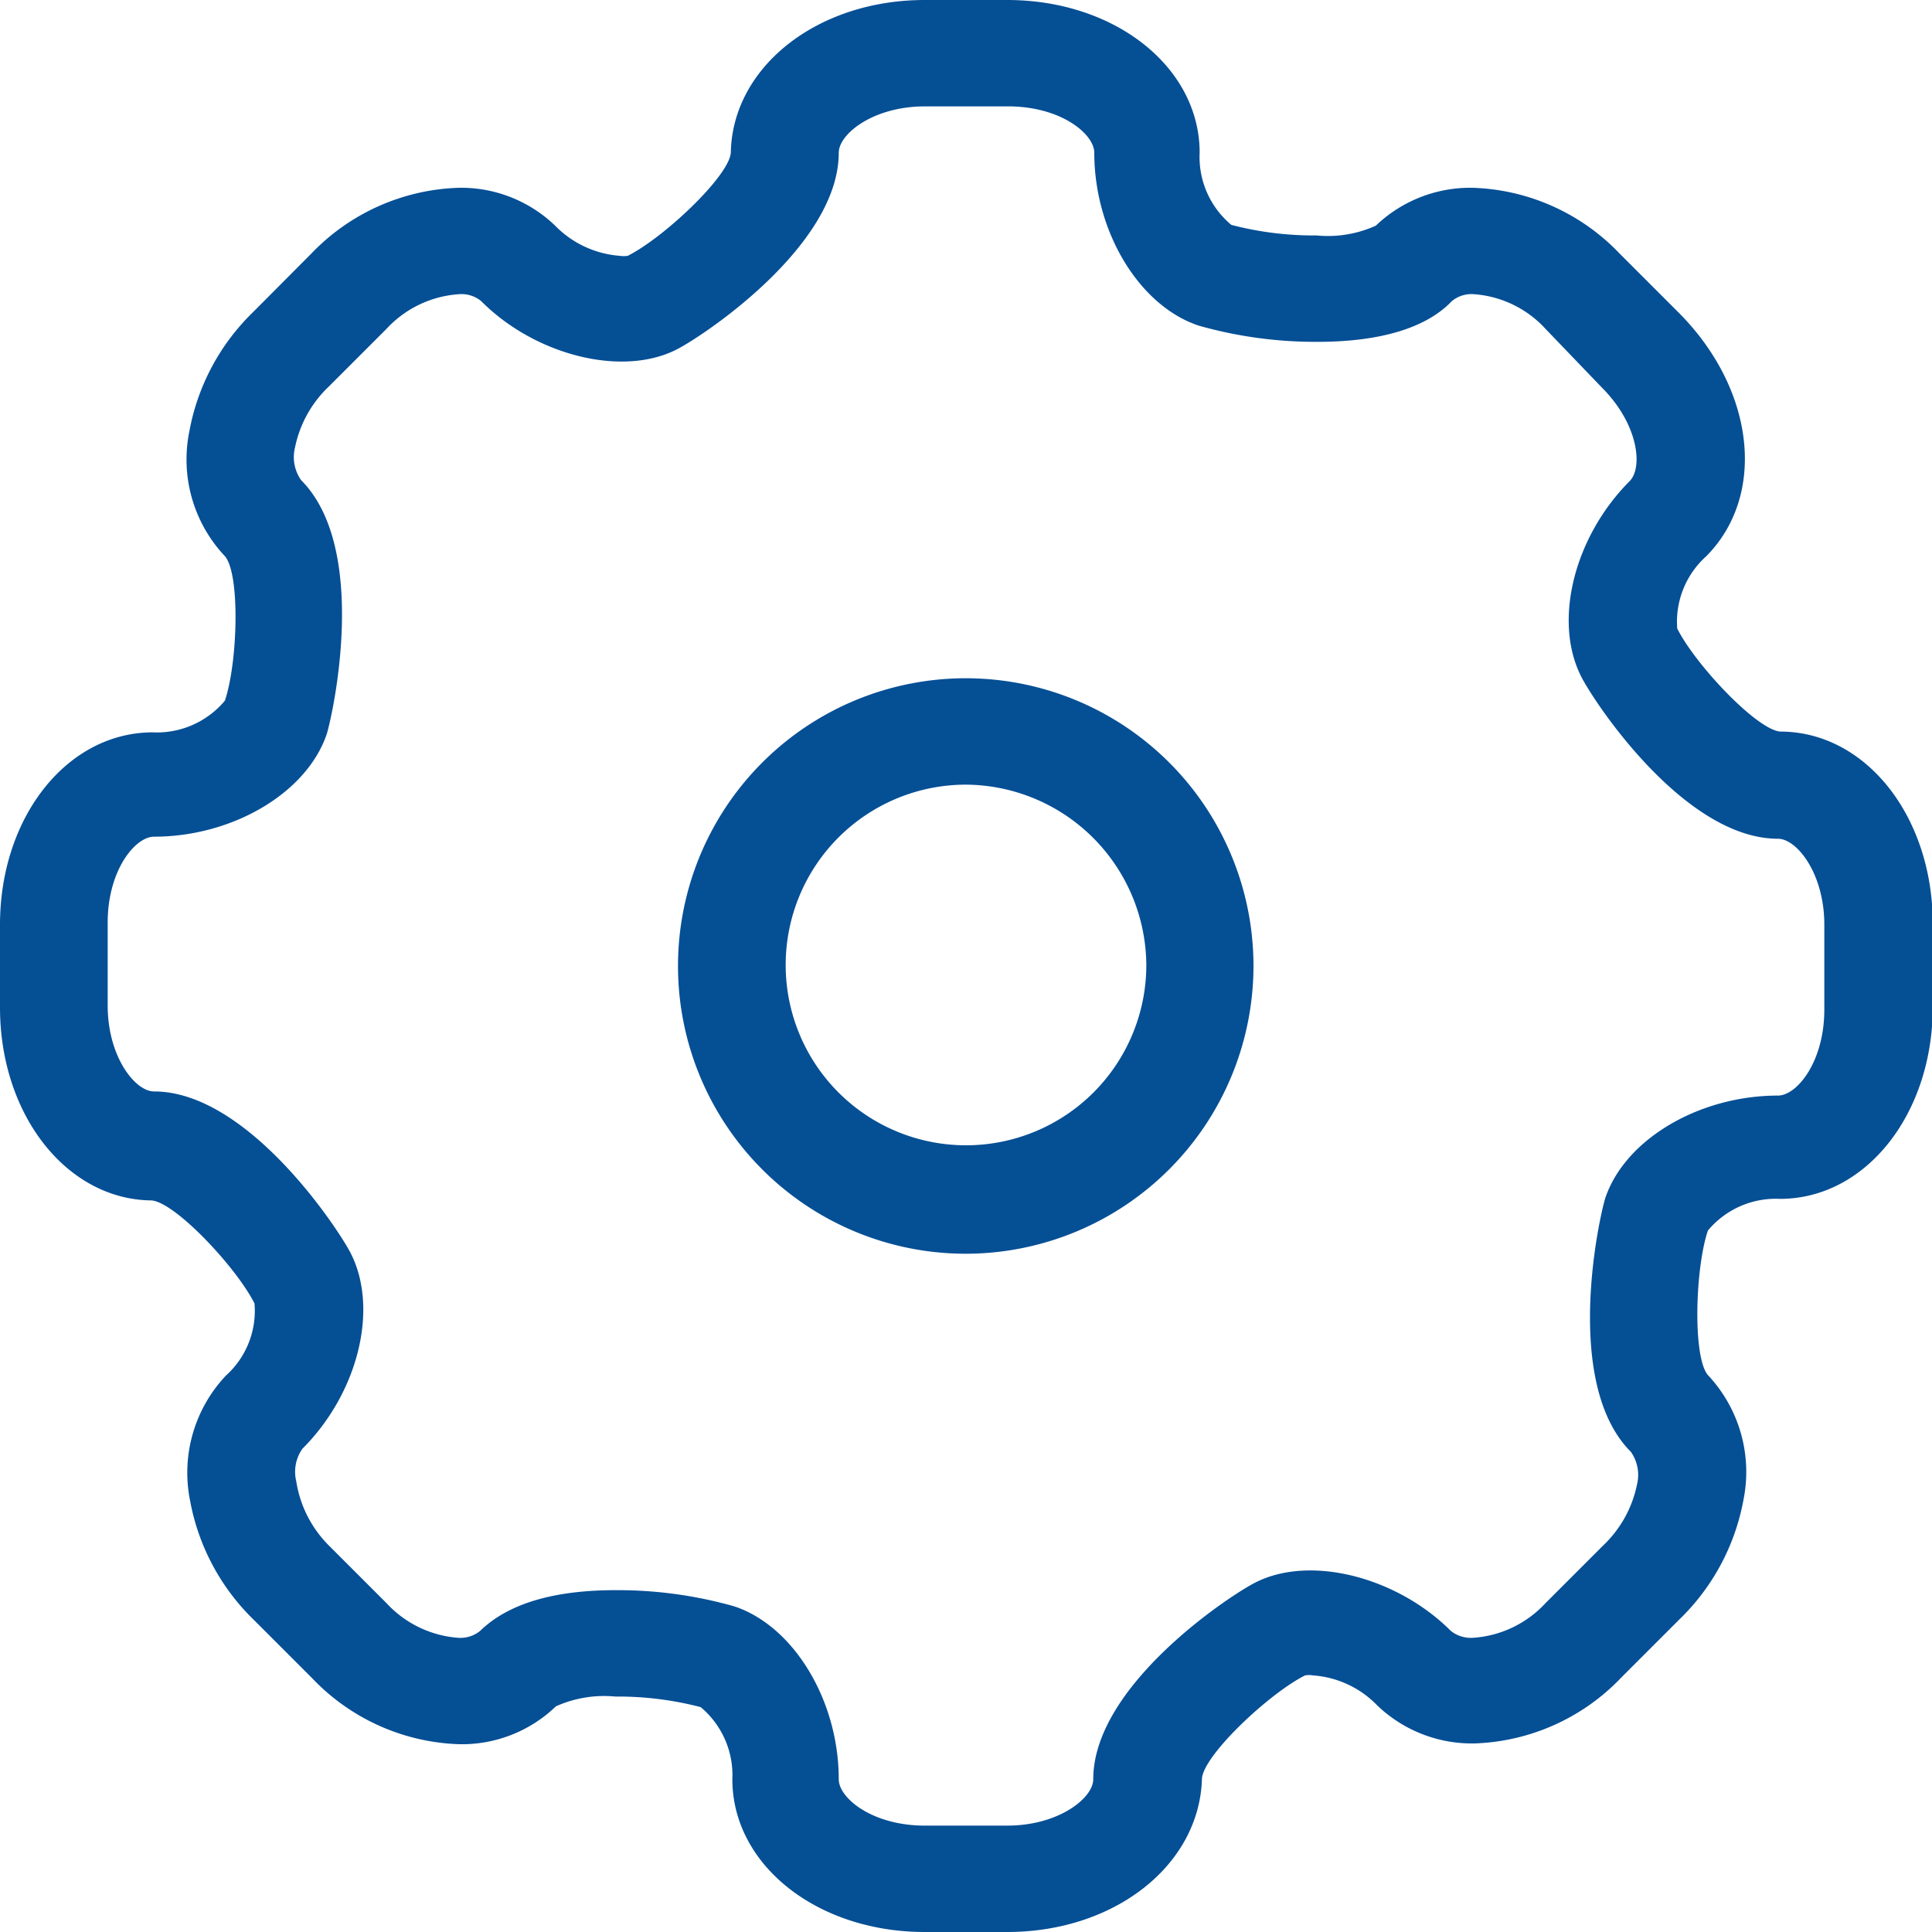 <svg xmlns="http://www.w3.org/2000/svg" viewBox="0 0 75 75"><defs><style>.cls-1{fill:#054f95;}</style></defs><g id="Layer_2" data-name="Layer 2"><g id="CAR_TRUCK_PARTS" data-name="CAR &amp; TRUCK PARTS"><path class="cls-1" d="M39.1,75H35.9c-4.19,0-7.47-2.61-7.47-5.93a3.44,3.44,0,0,0-1.23-2.8,12.75,12.75,0,0,0-3.31-.41,4.57,4.57,0,0,0-2.31.38,5.26,5.26,0,0,1-3.75,1.47,8.24,8.24,0,0,1-5.71-2.56L9.85,62.88a8.62,8.62,0,0,1-2.47-4.62A5.49,5.49,0,0,1,8.77,53.4a3.38,3.38,0,0,0,1.11-2.8c-.71-1.41-3.08-3.93-4-4h0C2.6,46.57,0,43.29,0,39.11V35.9c0-4.19,2.61-7.47,5.93-7.47a3.44,3.44,0,0,0,2.8-1.23c.5-1.48.6-4.92,0-5.61a5.47,5.47,0,0,1-1.38-4.84,8.61,8.61,0,0,1,2.47-4.63l2.26-2.27a8.28,8.28,0,0,1,5.72-2.56,5.26,5.26,0,0,1,3.76,1.48,3.91,3.91,0,0,0,2.49,1.16,1,1,0,0,0,.32,0c1.41-.71,3.93-3.09,4-4C28.43,2.61,31.71,0,35.9,0h3.2c4.19,0,7.47,2.61,7.47,5.93a3.43,3.43,0,0,0,1.23,2.8,12.69,12.69,0,0,0,3.31.41,4.51,4.51,0,0,0,2.3-.38,5.3,5.3,0,0,1,3.76-1.47,8.24,8.24,0,0,1,5.71,2.56l2.27,2.27c3,3,3.43,7.12,1.08,9.48a3.41,3.41,0,0,0-1.12,2.8c.71,1.41,3.09,3.93,4,4h0c3.31,0,5.92,3.28,5.92,7.47v3.21c0,4.18-2.61,7.46-5.93,7.46a3.43,3.43,0,0,0-2.8,1.23c-.5,1.49-.59,4.92,0,5.61a5.49,5.49,0,0,1,1.38,4.85,8.62,8.62,0,0,1-2.47,4.62l-2.27,2.27a8.24,8.24,0,0,1-5.71,2.56h0a5.31,5.31,0,0,1-3.77-1.48,3.84,3.84,0,0,0-2.48-1.16.88.88,0,0,0-.32,0c-1.41.71-3.93,3.09-4,4C46.57,72.39,43.29,75,39.1,75ZM23.89,61.73a16.58,16.58,0,0,1,4.62.63c2.31.77,4.05,3.66,4.05,6.71,0,.73,1.3,1.8,3.34,1.8h3.2c2,0,3.34-1.07,3.34-1.8,0-3.64,5.32-7.15,6.3-7.64,2.13-1.08,5.49-.21,7.58,1.88a1.25,1.25,0,0,0,.85.27h0A4.21,4.21,0,0,0,60,62.23L62.23,60a4.5,4.5,0,0,0,1.32-2.38,1.55,1.55,0,0,0-.24-1.26c-2.59-2.59-1.3-8.8-1-9.83.76-2.3,3.65-4,6.71-4,.73,0,1.8-1.3,1.8-3.34V35.9c0-2-1.07-3.34-1.8-3.34-3.64,0-7.15-5.32-7.64-6.3-1.09-2.15-.28-5.41,1.88-7.58.52-.52.36-2.2-1.08-3.64L60,12.77a4.17,4.17,0,0,0-2.79-1.35,1.2,1.2,0,0,0-.85.27c-1,1.05-2.8,1.58-5.21,1.58a16.58,16.58,0,0,1-4.62-.63c-2.31-.77-4.05-3.65-4.05-6.71,0-.73-1.3-1.8-3.34-1.8H35.9c-2,0-3.34,1.07-3.34,1.8,0,3.64-5.32,7.15-6.3,7.64-2.13,1.08-5.5.21-7.58-1.88a1.2,1.2,0,0,0-.85-.27A4.21,4.21,0,0,0,15,12.77L12.77,15a4.5,4.5,0,0,0-1.32,2.38,1.55,1.55,0,0,0,.24,1.26c2.59,2.6,1.3,8.8,1,9.84-.77,2.3-3.66,4-6.71,4-.73,0-1.8,1.3-1.8,3.34v3.21c0,2,1.07,3.34,1.8,3.34,3.63,0,7.14,5.31,7.64,6.29,1.09,2.16.28,5.42-1.88,7.58a1.55,1.55,0,0,0-.24,1.26A4.5,4.5,0,0,0,12.77,60L15,62.23a4.21,4.21,0,0,0,2.8,1.35,1.21,1.21,0,0,0,.84-.27C19.72,62.26,21.48,61.73,23.89,61.73ZM37.5,48.67A11.17,11.17,0,1,1,48.66,37.5,11.18,11.18,0,0,1,37.5,48.67Zm0-18.21a7,7,0,1,0,7,7A7.05,7.05,0,0,0,37.5,30.46Z"/></g></g></svg>
